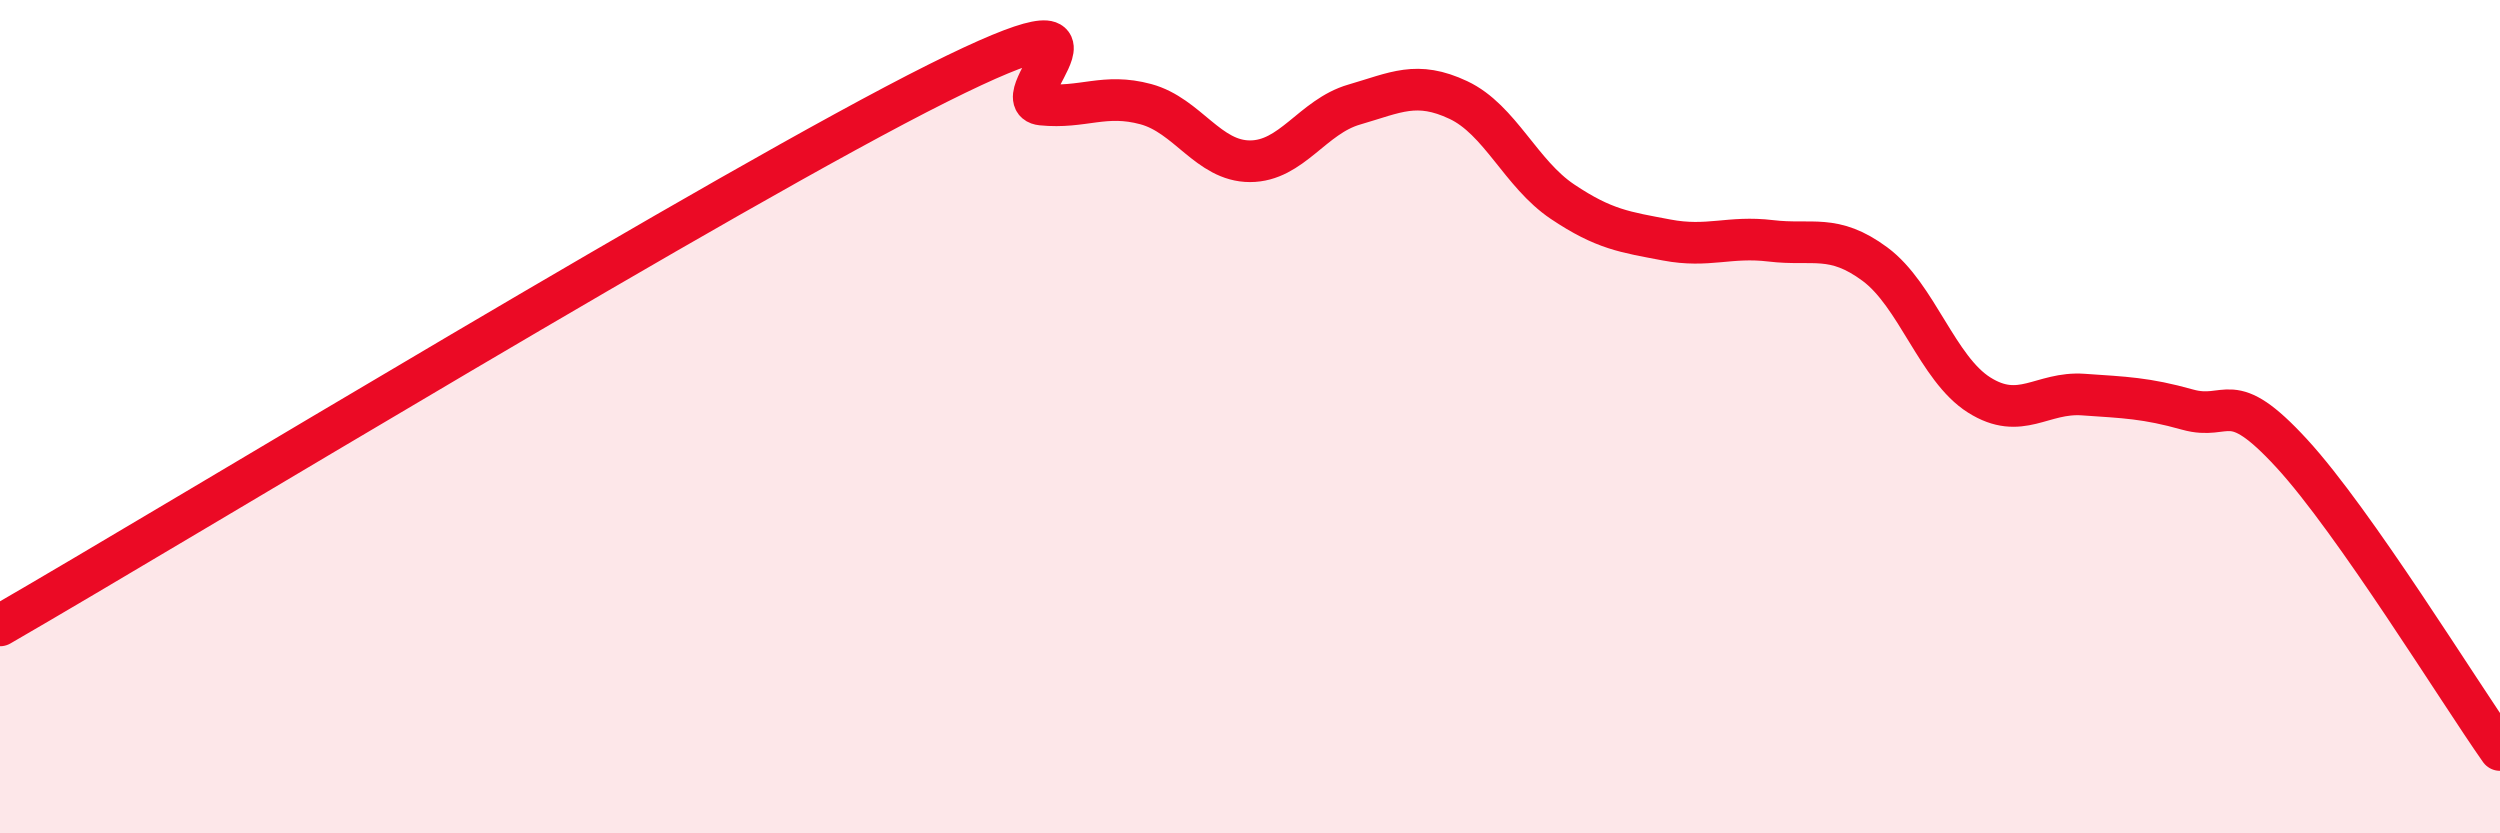 
    <svg width="60" height="20" viewBox="0 0 60 20" xmlns="http://www.w3.org/2000/svg">
      <path
        d="M 0,15.01 C 4.5,12.41 17.5,4.5 22.5,2 C 27.5,-0.5 24,2.41 25,2.51 C 26,2.61 26.5,2.23 27.5,2.5 C 28.5,2.77 29,3.87 30,3.87 C 31,3.87 31.5,2.8 32.5,2.51 C 33.5,2.22 34,1.93 35,2.4 C 36,2.87 36.5,4.17 37.5,4.84 C 38.5,5.51 39,5.57 40,5.76 C 41,5.95 41.5,5.66 42.5,5.78 C 43.5,5.9 44,5.6 45,6.34 C 46,7.08 46.5,8.85 47.5,9.48 C 48.5,10.11 49,9.4 50,9.47 C 51,9.54 51.5,9.55 52.5,9.83 C 53.5,10.11 53.5,9.25 55,10.88 C 56.5,12.51 59,16.58 60,18L60 20L0 20Z"
        fill="#EB0A25"
        opacity="0.1"
        stroke-linecap="round"
        stroke-linejoin="round"
      />
      <path
        d="M 0,15.01 C 4.5,12.41 17.5,4.5 22.5,2 C 27.5,-0.5 24,2.41 25,2.51 C 26,2.61 26.5,2.23 27.5,2.5 C 28.5,2.77 29,3.87 30,3.87 C 31,3.87 31.5,2.8 32.5,2.51 C 33.5,2.22 34,1.93 35,2.4 C 36,2.87 36.5,4.17 37.5,4.84 C 38.5,5.51 39,5.57 40,5.76 C 41,5.95 41.5,5.66 42.5,5.78 C 43.5,5.9 44,5.6 45,6.34 C 46,7.08 46.5,8.85 47.5,9.48 C 48.5,10.11 49,9.4 50,9.47 C 51,9.54 51.5,9.55 52.5,9.83 C 53.5,10.11 53.5,9.25 55,10.88 C 56.5,12.51 59,16.58 60,18"
        stroke="#EB0A25"
        stroke-width="1"
        fill="none"
        stroke-linecap="round"
        stroke-linejoin="round"
      />
    </svg>
  